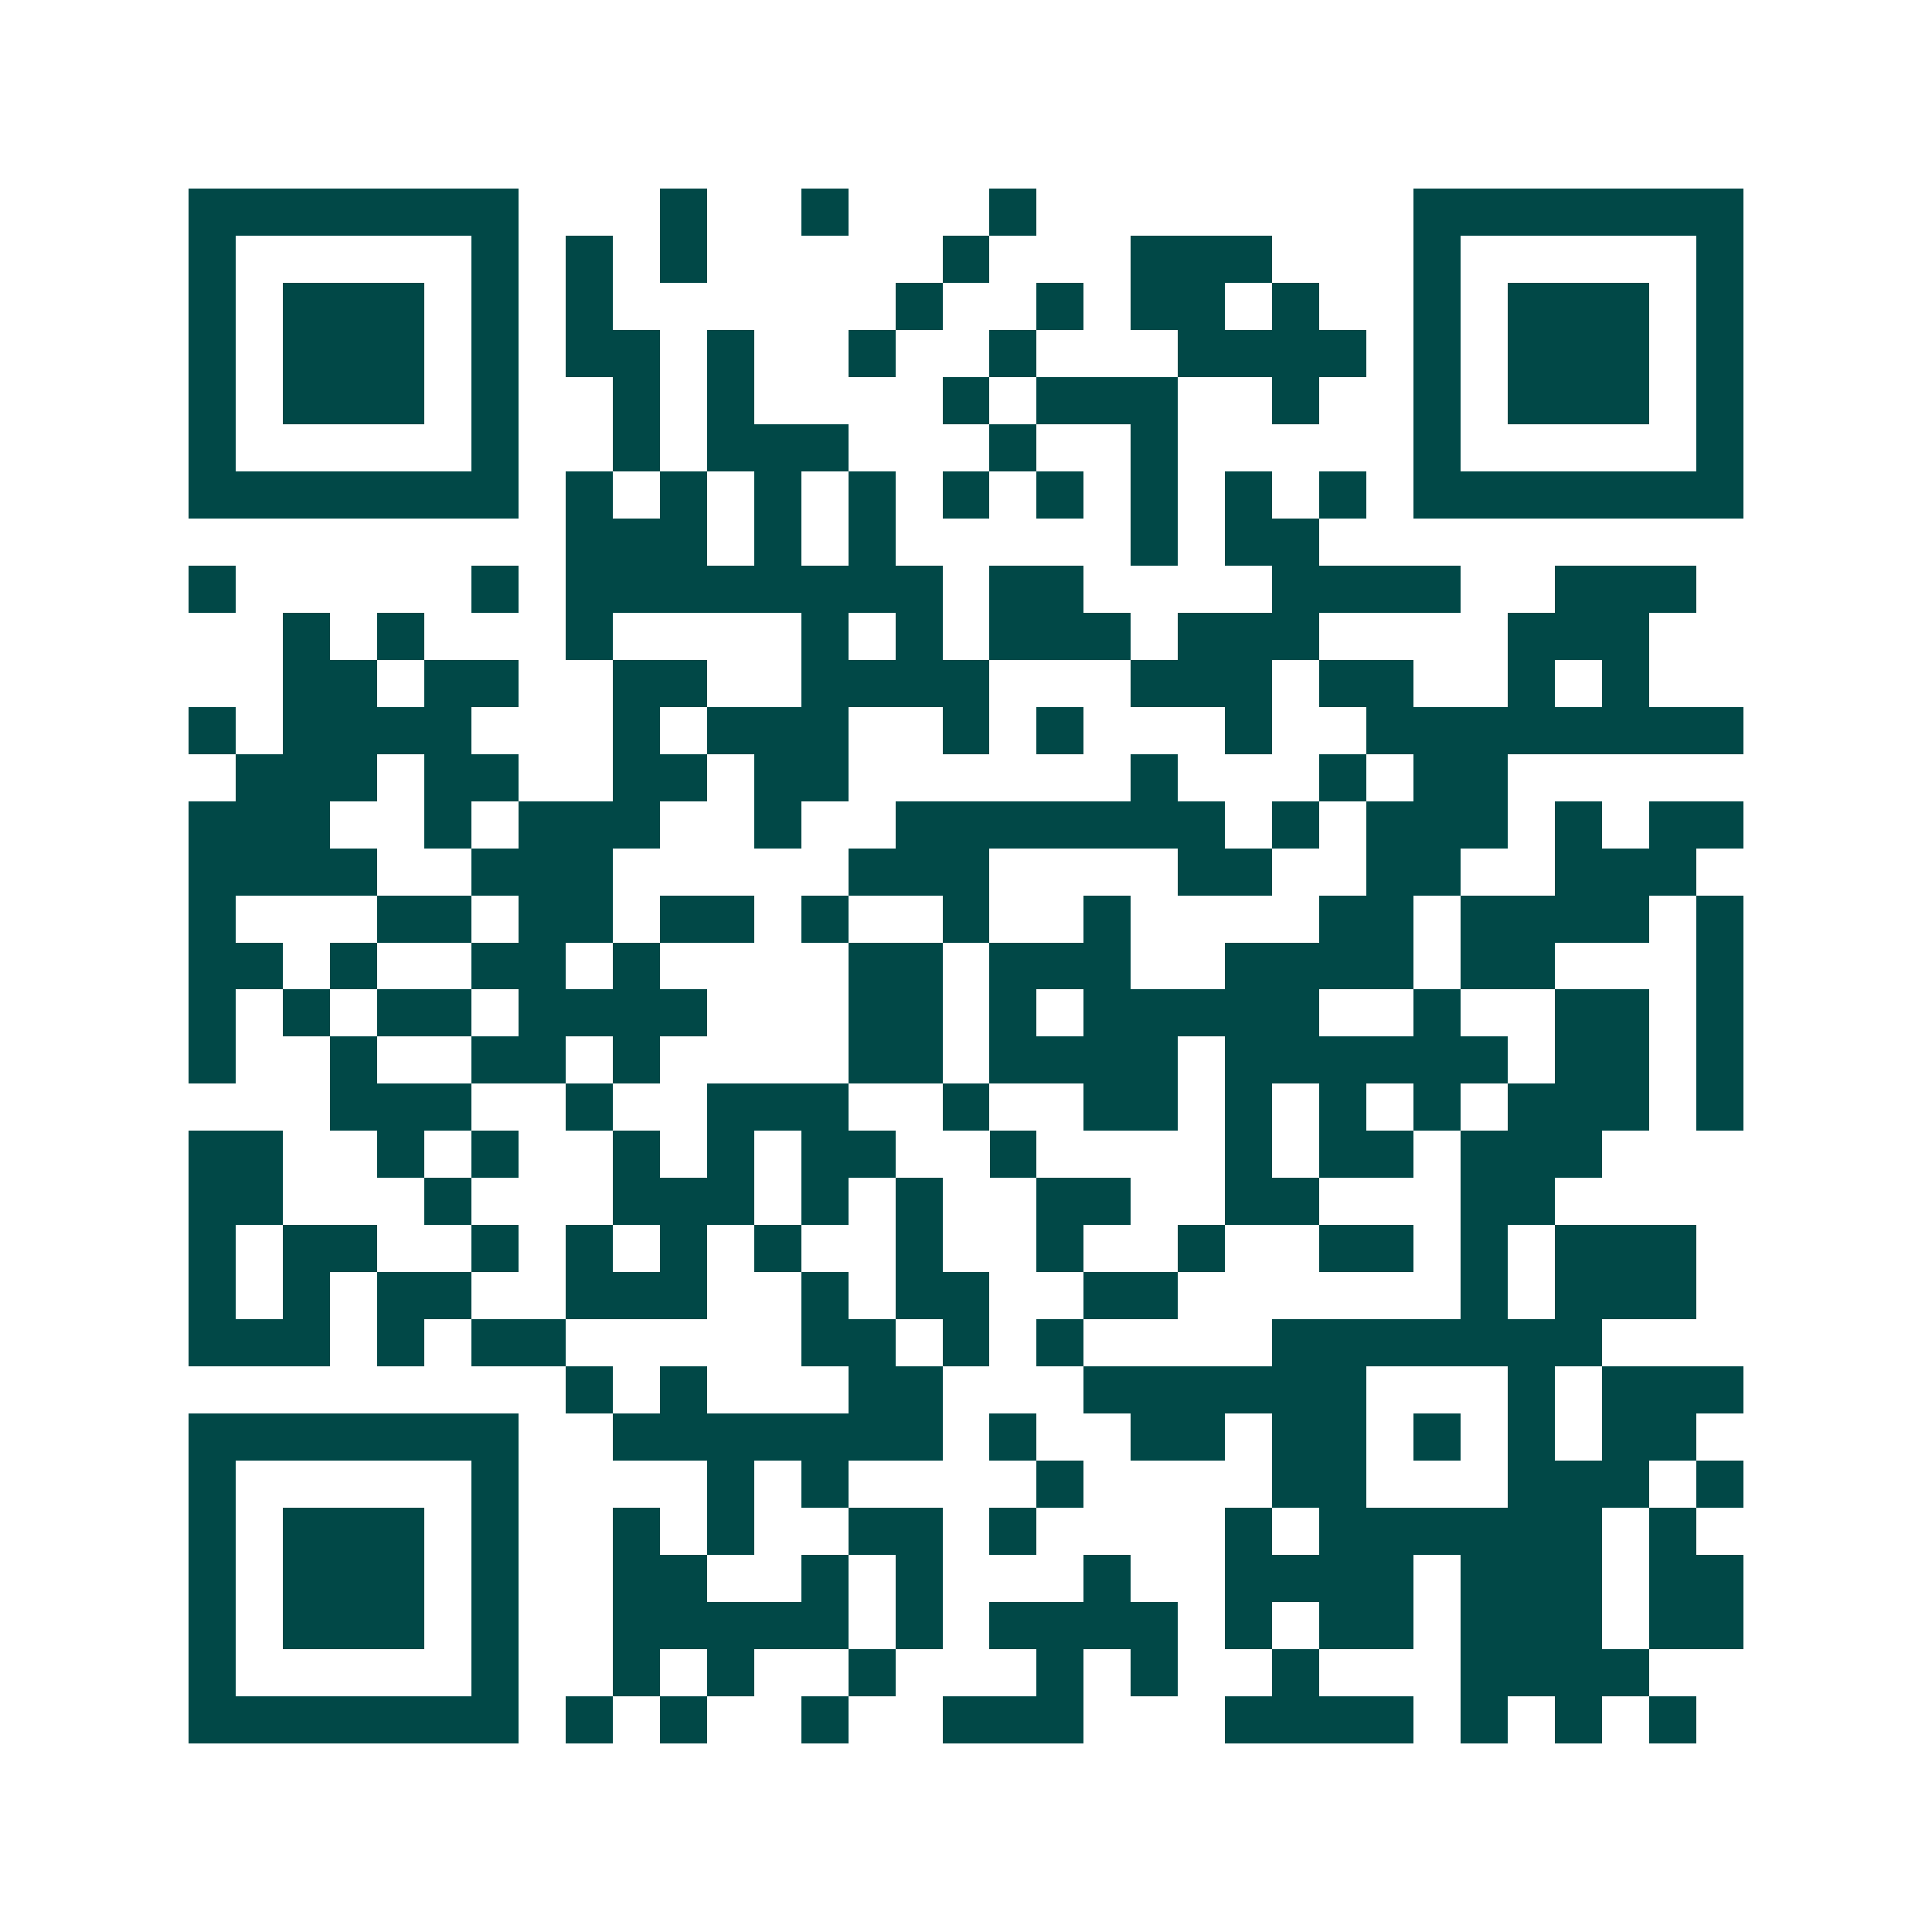 <svg xmlns="http://www.w3.org/2000/svg" width="200" height="200" viewBox="0 0 41 41" shape-rendering="crispEdges"><path fill="#ffffff" d="M0 0h41v41H0z"/><path stroke="#014847" d="M4 4.5h7m3 0h1m2 0h1m3 0h1m8 0h7M4 5.5h1m5 0h1m1 0h1m1 0h1m5 0h1m3 0h3m3 0h1m5 0h1M4 6.5h1m1 0h3m1 0h1m1 0h1m6 0h1m2 0h1m1 0h2m1 0h1m2 0h1m1 0h3m1 0h1M4 7.5h1m1 0h3m1 0h1m1 0h2m1 0h1m2 0h1m2 0h1m3 0h4m1 0h1m1 0h3m1 0h1M4 8.5h1m1 0h3m1 0h1m2 0h1m1 0h1m4 0h1m1 0h3m2 0h1m2 0h1m1 0h3m1 0h1M4 9.5h1m5 0h1m2 0h1m1 0h3m3 0h1m2 0h1m5 0h1m5 0h1M4 10.5h7m1 0h1m1 0h1m1 0h1m1 0h1m1 0h1m1 0h1m1 0h1m1 0h1m1 0h1m1 0h7M12 11.5h3m1 0h1m1 0h1m5 0h1m1 0h2M4 12.5h1m5 0h1m1 0h8m1 0h2m4 0h4m2 0h3M6 13.5h1m1 0h1m3 0h1m4 0h1m1 0h1m1 0h3m1 0h3m4 0h3M6 14.5h2m1 0h2m2 0h2m2 0h4m3 0h3m1 0h2m2 0h1m1 0h1M4 15.5h1m1 0h4m3 0h1m1 0h3m2 0h1m1 0h1m3 0h1m2 0h8M5 16.5h3m1 0h2m2 0h2m1 0h2m6 0h1m3 0h1m1 0h2M4 17.5h3m2 0h1m1 0h3m2 0h1m2 0h7m1 0h1m1 0h3m1 0h1m1 0h2M4 18.5h4m2 0h3m5 0h3m4 0h2m2 0h2m2 0h3M4 19.5h1m3 0h2m1 0h2m1 0h2m1 0h1m2 0h1m2 0h1m4 0h2m1 0h4m1 0h1M4 20.5h2m1 0h1m2 0h2m1 0h1m4 0h2m1 0h3m2 0h4m1 0h2m3 0h1M4 21.5h1m1 0h1m1 0h2m1 0h4m3 0h2m1 0h1m1 0h5m2 0h1m2 0h2m1 0h1M4 22.5h1m2 0h1m2 0h2m1 0h1m4 0h2m1 0h4m1 0h6m1 0h2m1 0h1M7 23.5h3m2 0h1m2 0h3m2 0h1m2 0h2m1 0h1m1 0h1m1 0h1m1 0h3m1 0h1M4 24.5h2m2 0h1m1 0h1m2 0h1m1 0h1m1 0h2m2 0h1m4 0h1m1 0h2m1 0h3M4 25.5h2m3 0h1m3 0h3m1 0h1m1 0h1m2 0h2m2 0h2m3 0h2M4 26.5h1m1 0h2m2 0h1m1 0h1m1 0h1m1 0h1m2 0h1m2 0h1m2 0h1m2 0h2m1 0h1m1 0h3M4 27.5h1m1 0h1m1 0h2m2 0h3m2 0h1m1 0h2m2 0h2m6 0h1m1 0h3M4 28.5h3m1 0h1m1 0h2m5 0h2m1 0h1m1 0h1m4 0h7M12 29.5h1m1 0h1m3 0h2m3 0h6m3 0h1m1 0h3M4 30.5h7m2 0h7m1 0h1m2 0h2m1 0h2m1 0h1m1 0h1m1 0h2M4 31.5h1m5 0h1m4 0h1m1 0h1m4 0h1m4 0h2m3 0h3m1 0h1M4 32.5h1m1 0h3m1 0h1m2 0h1m1 0h1m2 0h2m1 0h1m4 0h1m1 0h6m1 0h1M4 33.5h1m1 0h3m1 0h1m2 0h2m2 0h1m1 0h1m3 0h1m2 0h4m1 0h3m1 0h2M4 34.5h1m1 0h3m1 0h1m2 0h5m1 0h1m1 0h4m1 0h1m1 0h2m1 0h3m1 0h2M4 35.5h1m5 0h1m2 0h1m1 0h1m2 0h1m3 0h1m1 0h1m2 0h1m3 0h4M4 36.5h7m1 0h1m1 0h1m2 0h1m2 0h3m3 0h4m1 0h1m1 0h1m1 0h1"/></svg>
